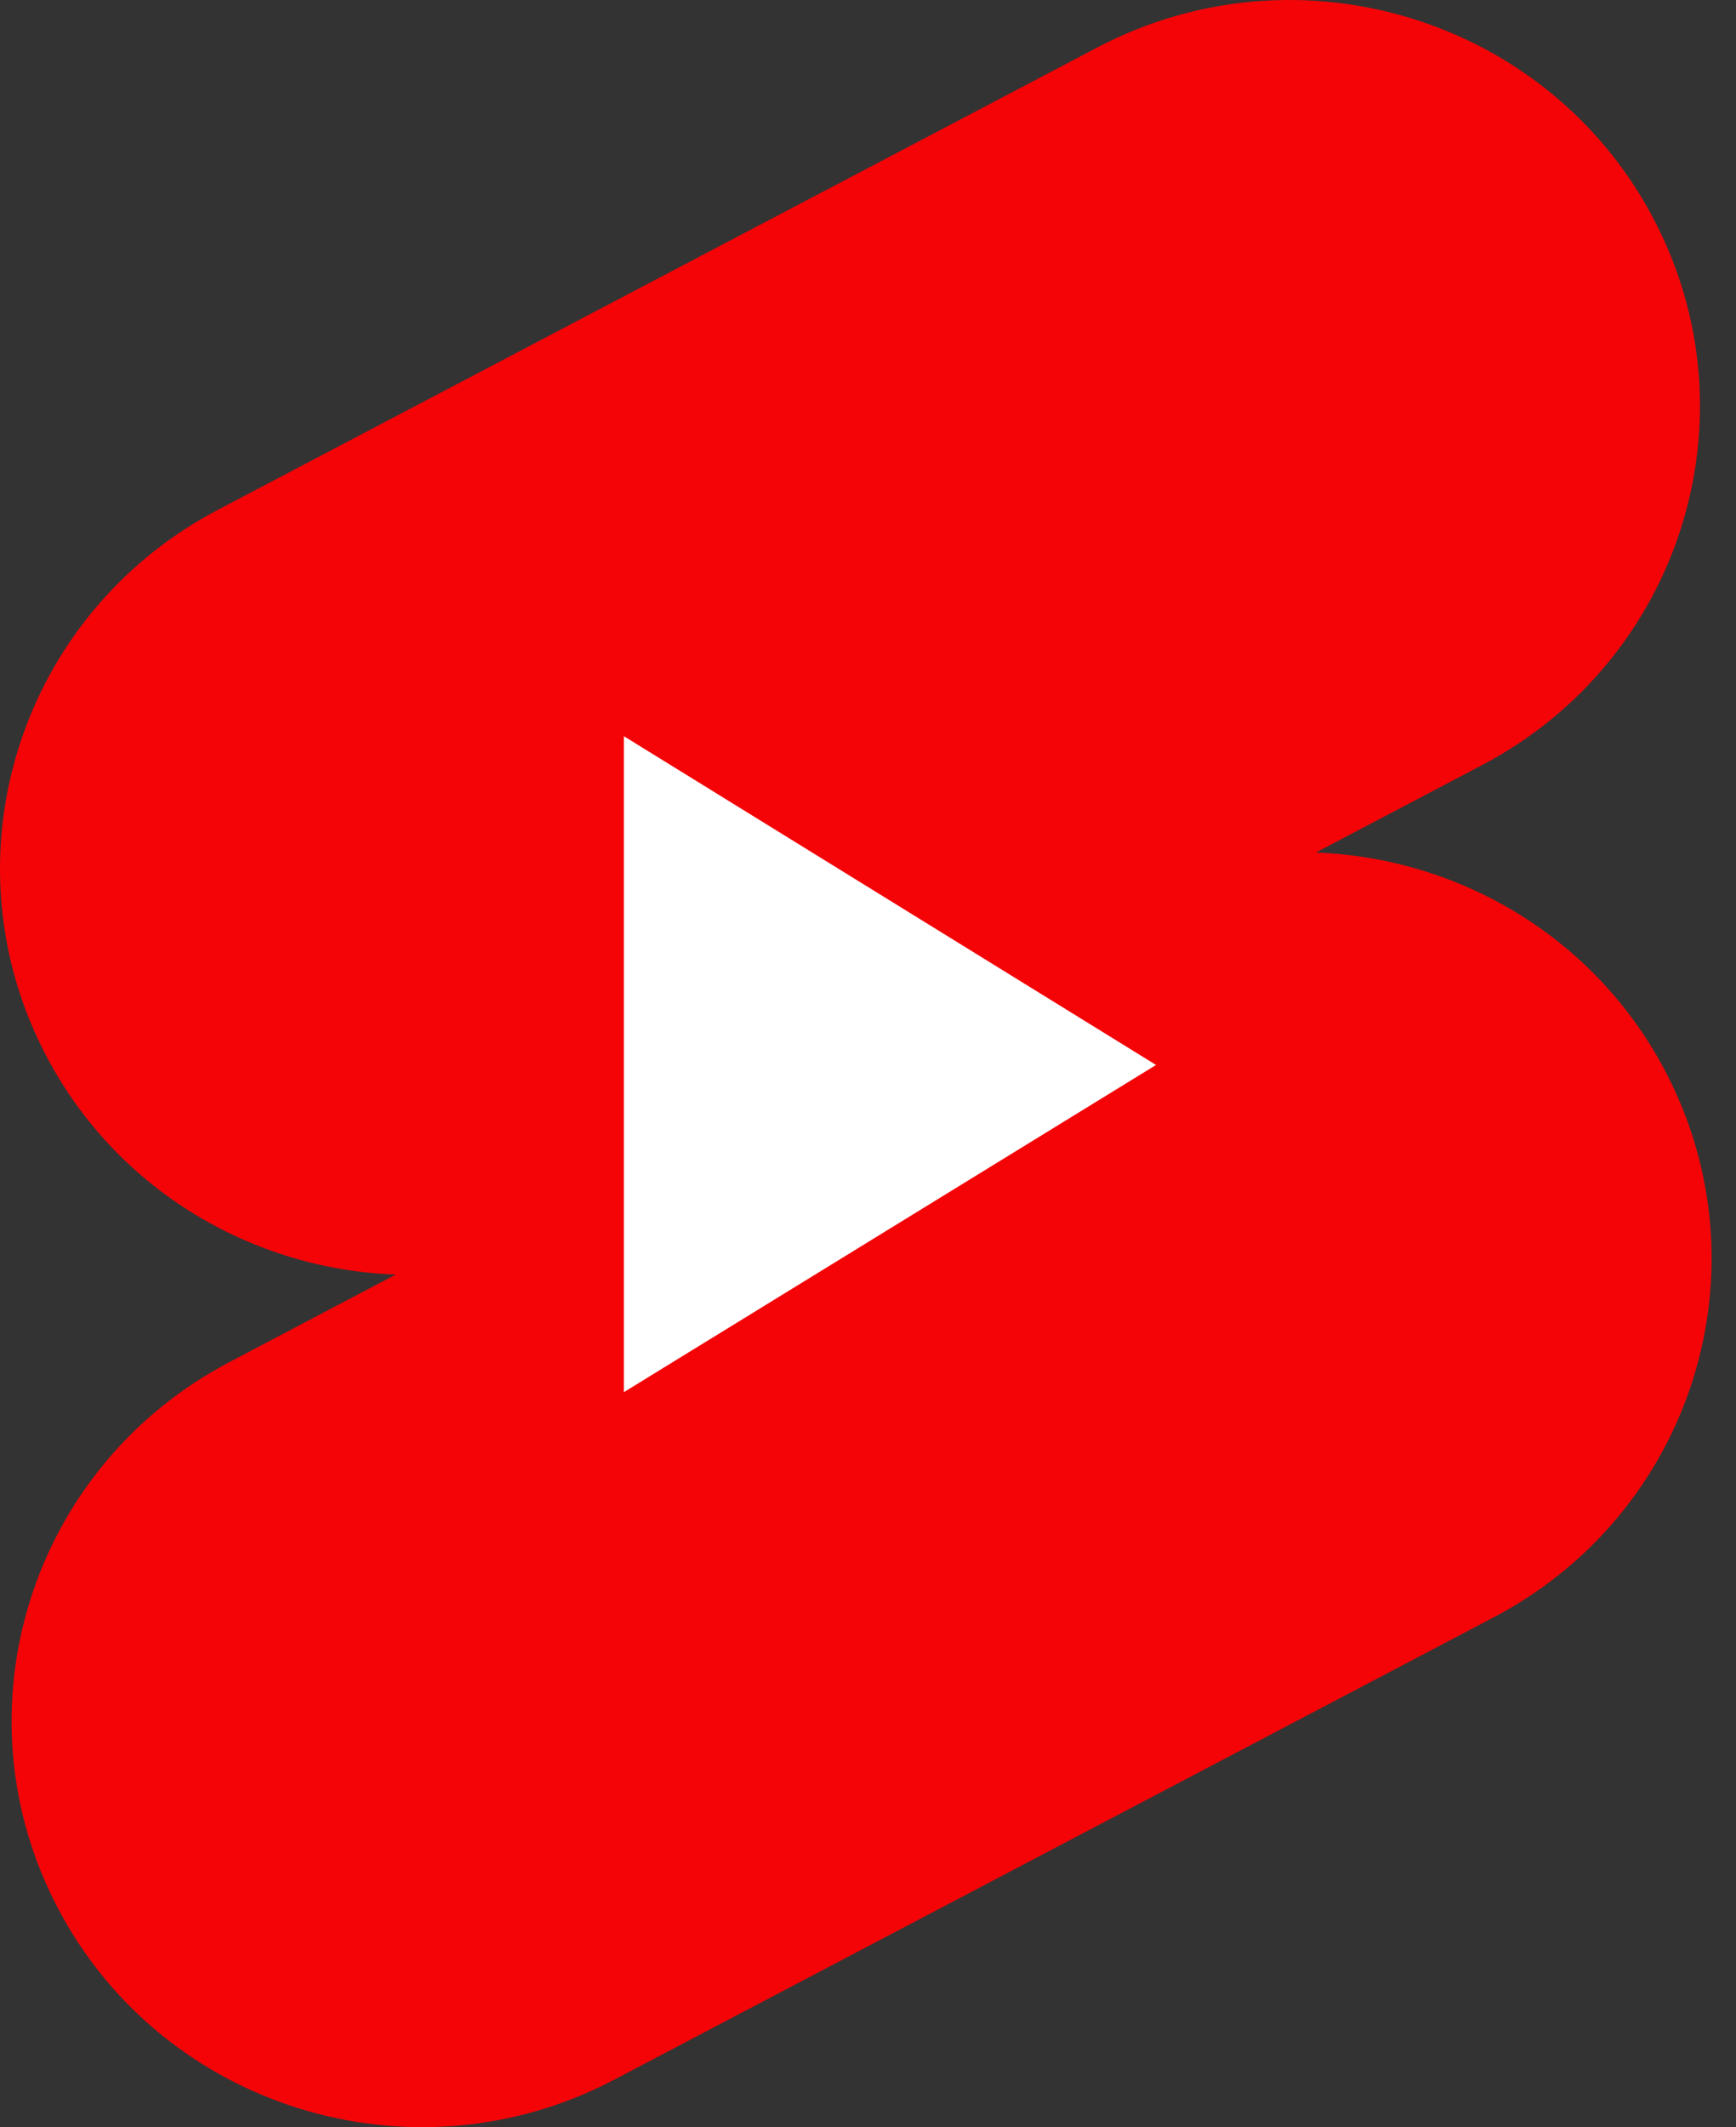 <svg width="49" height="60" viewBox="0 0 49 60" fill="none" xmlns="http://www.w3.org/2000/svg">
<rect x="0" y="0" width="49" height="60" fill="#333333" stroke="none"/>
<path d="M31.004 1.323C36.663 -1.627 43.67 0.522 46.648 6.123C49.627 11.723 47.454 18.652 41.795 21.601L37.141 24.048C41.15 24.194 44.974 26.396 46.976 30.161C49.954 35.762 47.786 42.691 42.122 45.64L17.307 58.677C11.648 61.627 4.641 59.478 1.662 53.877C-1.316 48.277 0.856 41.348 6.516 38.399L11.169 35.952C7.16 35.806 3.337 33.604 1.335 29.839C-1.644 24.238 0.529 17.309 6.189 14.36L31.004 1.323ZM17.61 20.766L32.63 30.039L17.61 39.268V20.766Z" fill="#F40407"/>
<path d="M17.61 20.766V39.268L32.63 30.039L17.61 20.766Z" fill="white"/>
</svg>
